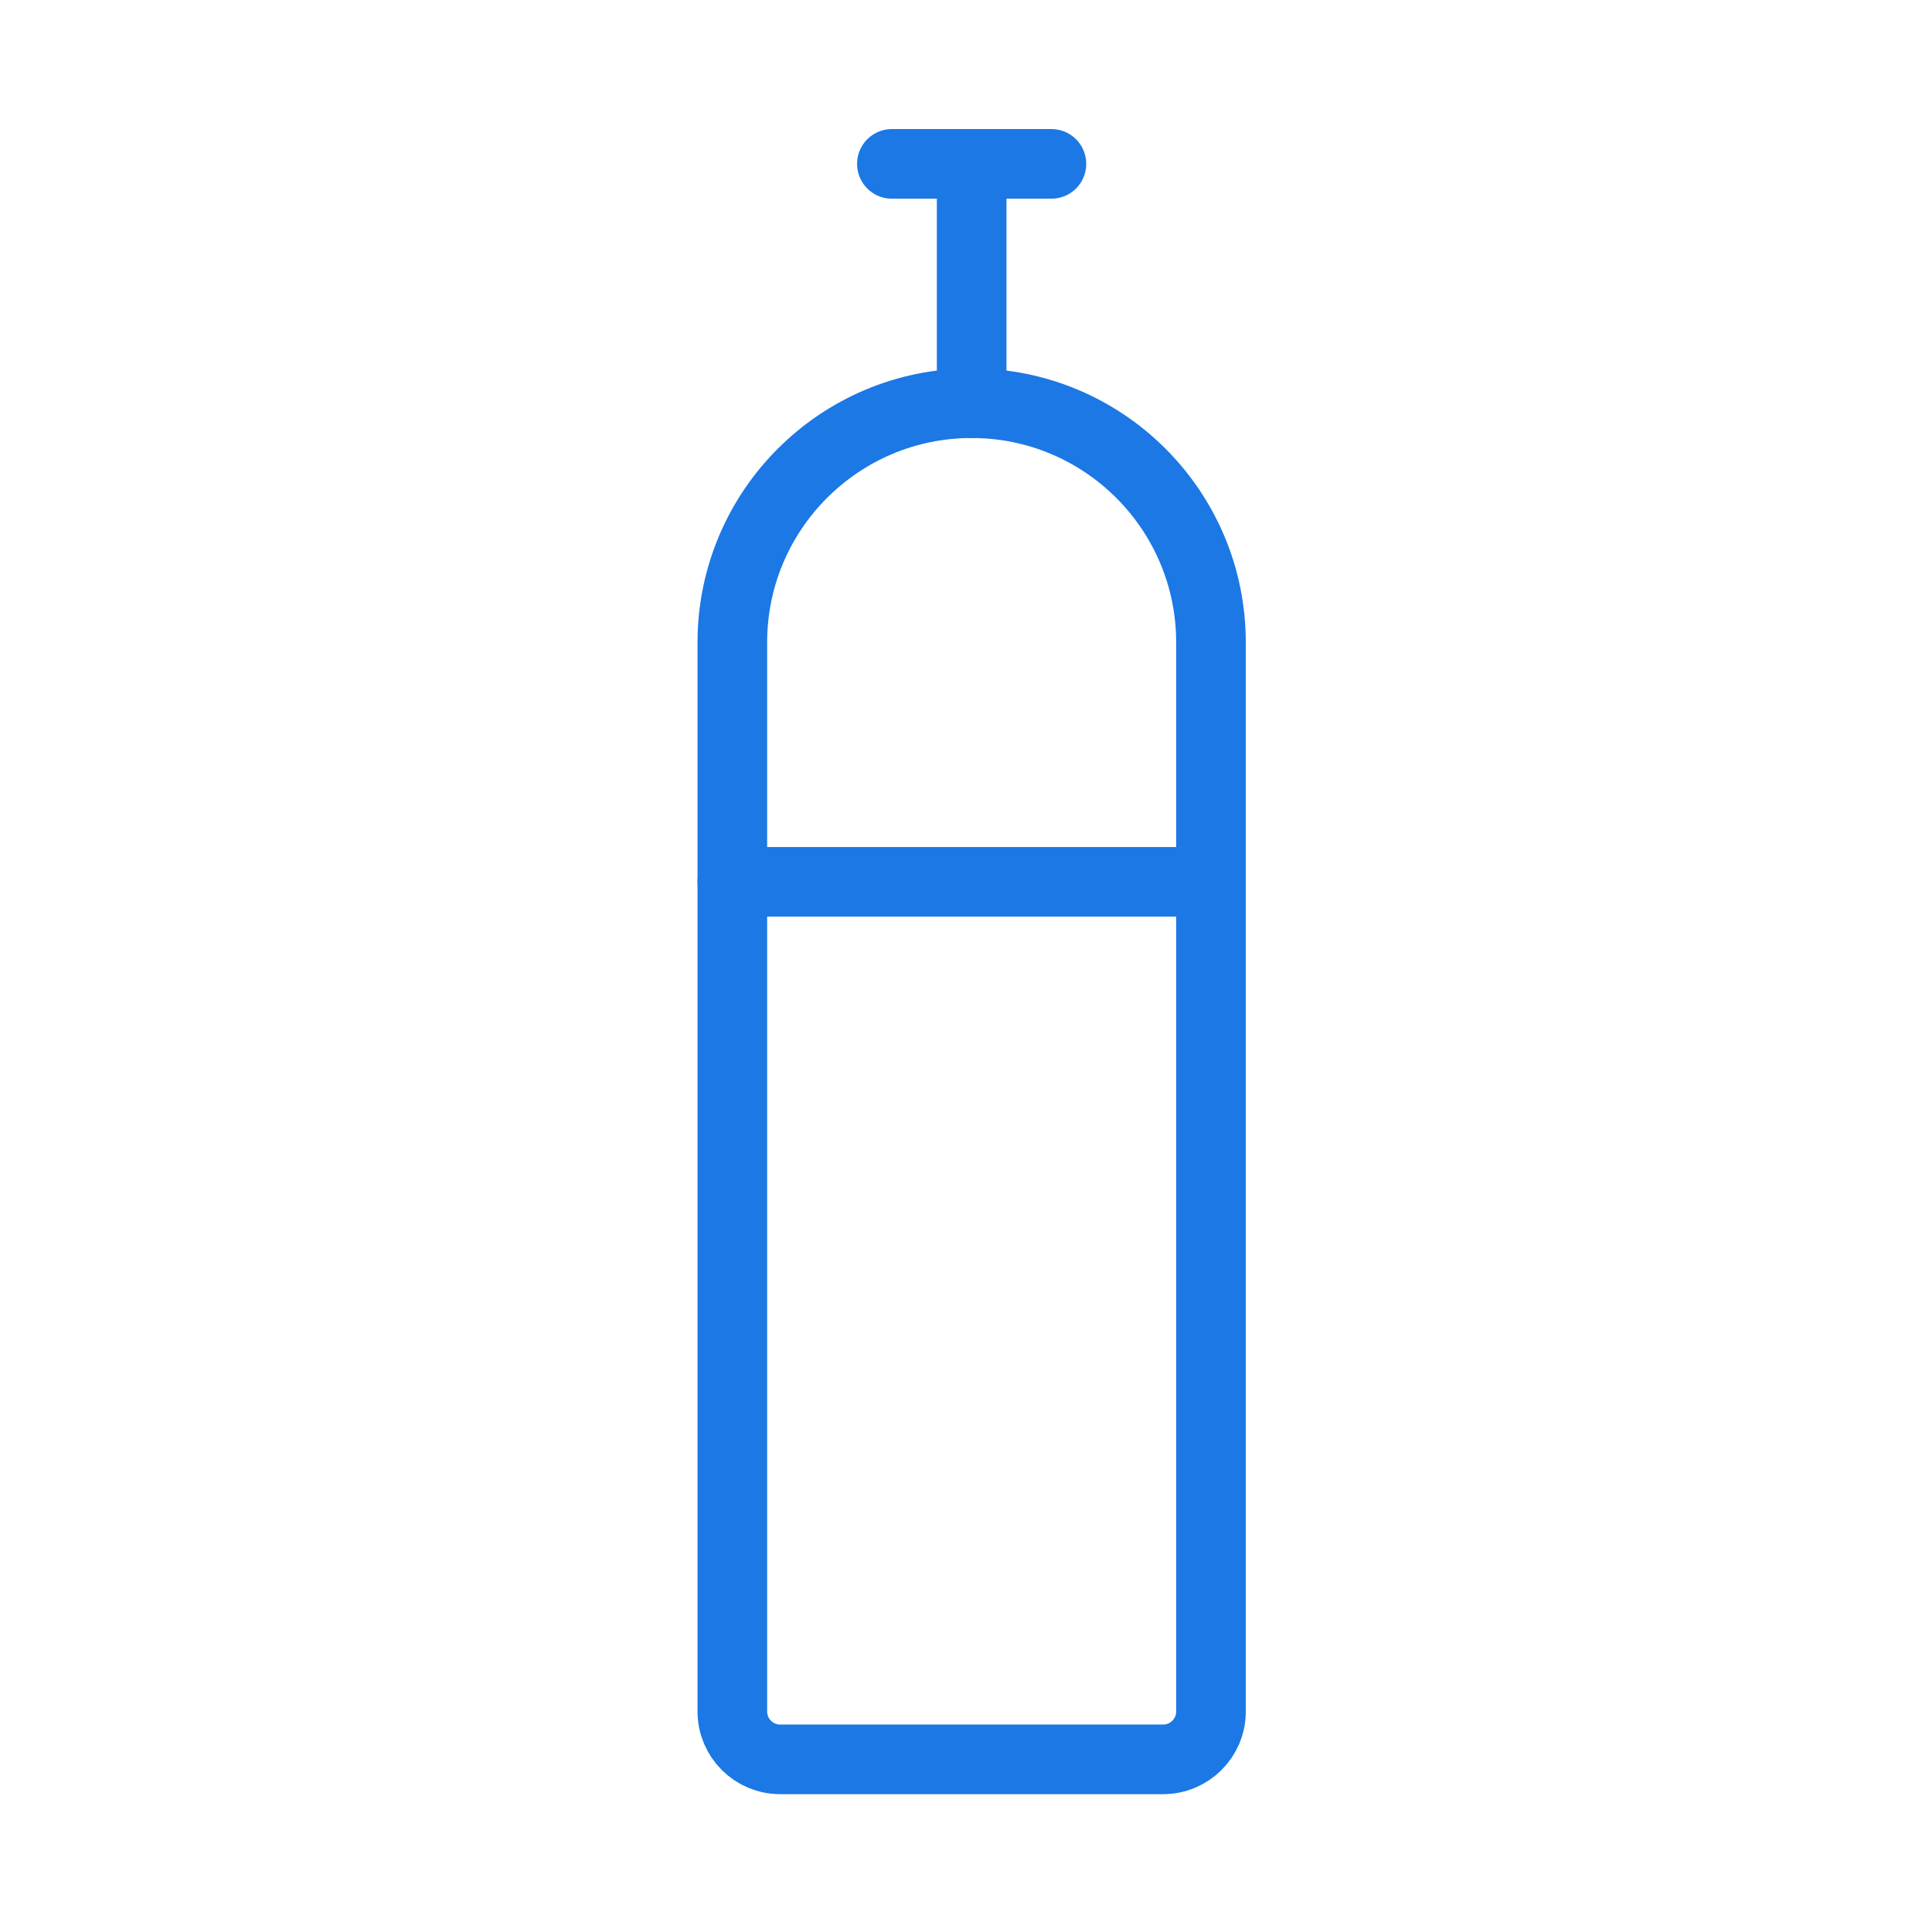 <?xml version="1.0" encoding="UTF-8"?> <svg xmlns="http://www.w3.org/2000/svg" width="111" height="111" viewBox="0 0 111 111" fill="none"> <path d="M42.075 36.914C42.075 29.321 48.231 23.165 55.825 23.165C63.419 23.165 69.575 29.321 69.575 36.914V98.331C69.575 99.85 68.344 101.081 66.825 101.081H44.825C43.306 101.081 42.075 99.85 42.075 98.331V36.914Z" stroke="#1B78E5" stroke-width="4" stroke-linecap="round"></path> <path d="M42.075 50.665H69.575" stroke="#1B78E5" stroke-width="4" stroke-linecap="round"></path> <path d="M55.825 23.165V9.415M55.825 9.415H51.242M55.825 9.415H60.408" stroke="#1B78E5" stroke-width="4" stroke-linecap="round"></path> </svg> 
